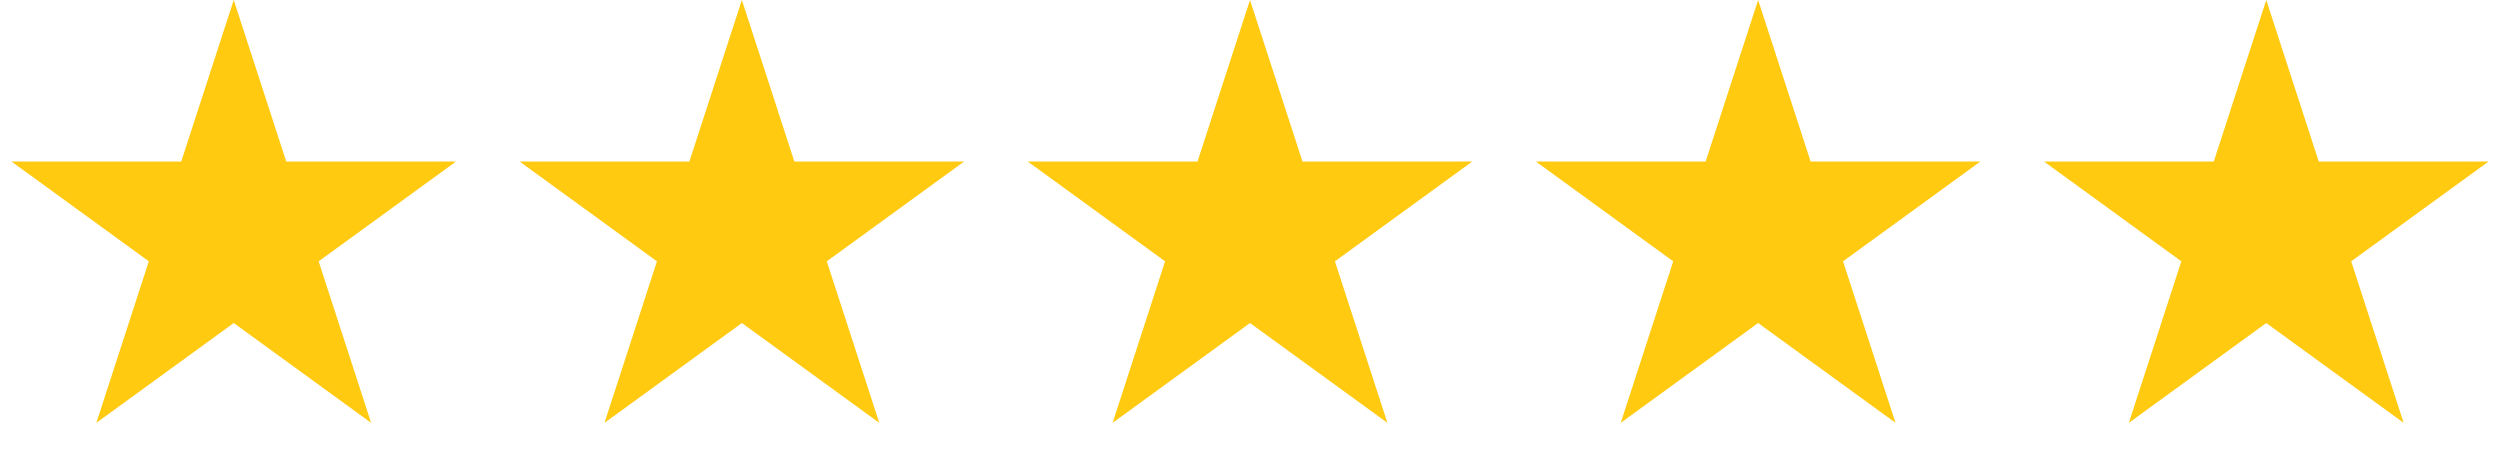 <svg xmlns="http://www.w3.org/2000/svg" width="123" height="23" viewBox="0 0 123 23" fill="none"><path d="M11.5 0L14.082 7.946H22.437L15.678 12.857L18.259 20.804L11.5 15.893L4.74 20.804L7.322 12.857L0.563 7.946H8.918L11.5 0Z" fill="#FFCA10"></path><path d="M36.5 0L39.082 7.946H47.437L40.678 12.857L43.26 20.804L36.5 15.893L29.741 20.804L32.322 12.857L25.563 7.946H33.918L36.5 0Z" fill="#FFCA10"></path><path d="M61.5 0L64.082 7.946H72.437L65.678 12.857L68.26 20.804L61.5 15.893L54.74 20.804L57.322 12.857L50.563 7.946H58.918L61.5 0Z" fill="#FFCA10"></path><path d="M86.5 0L89.082 7.946H97.437L90.678 12.857L93.26 20.804L86.5 15.893L79.74 20.804L82.322 12.857L75.563 7.946H83.918L86.5 0Z" fill="#FFCA10"></path><path d="M111.5 0L114.082 7.946H122.437L115.678 12.857L118.26 20.804L111.5 15.893L104.74 20.804L107.322 12.857L100.563 7.946H108.918L111.5 0Z" fill="#FFCA10"></path></svg>